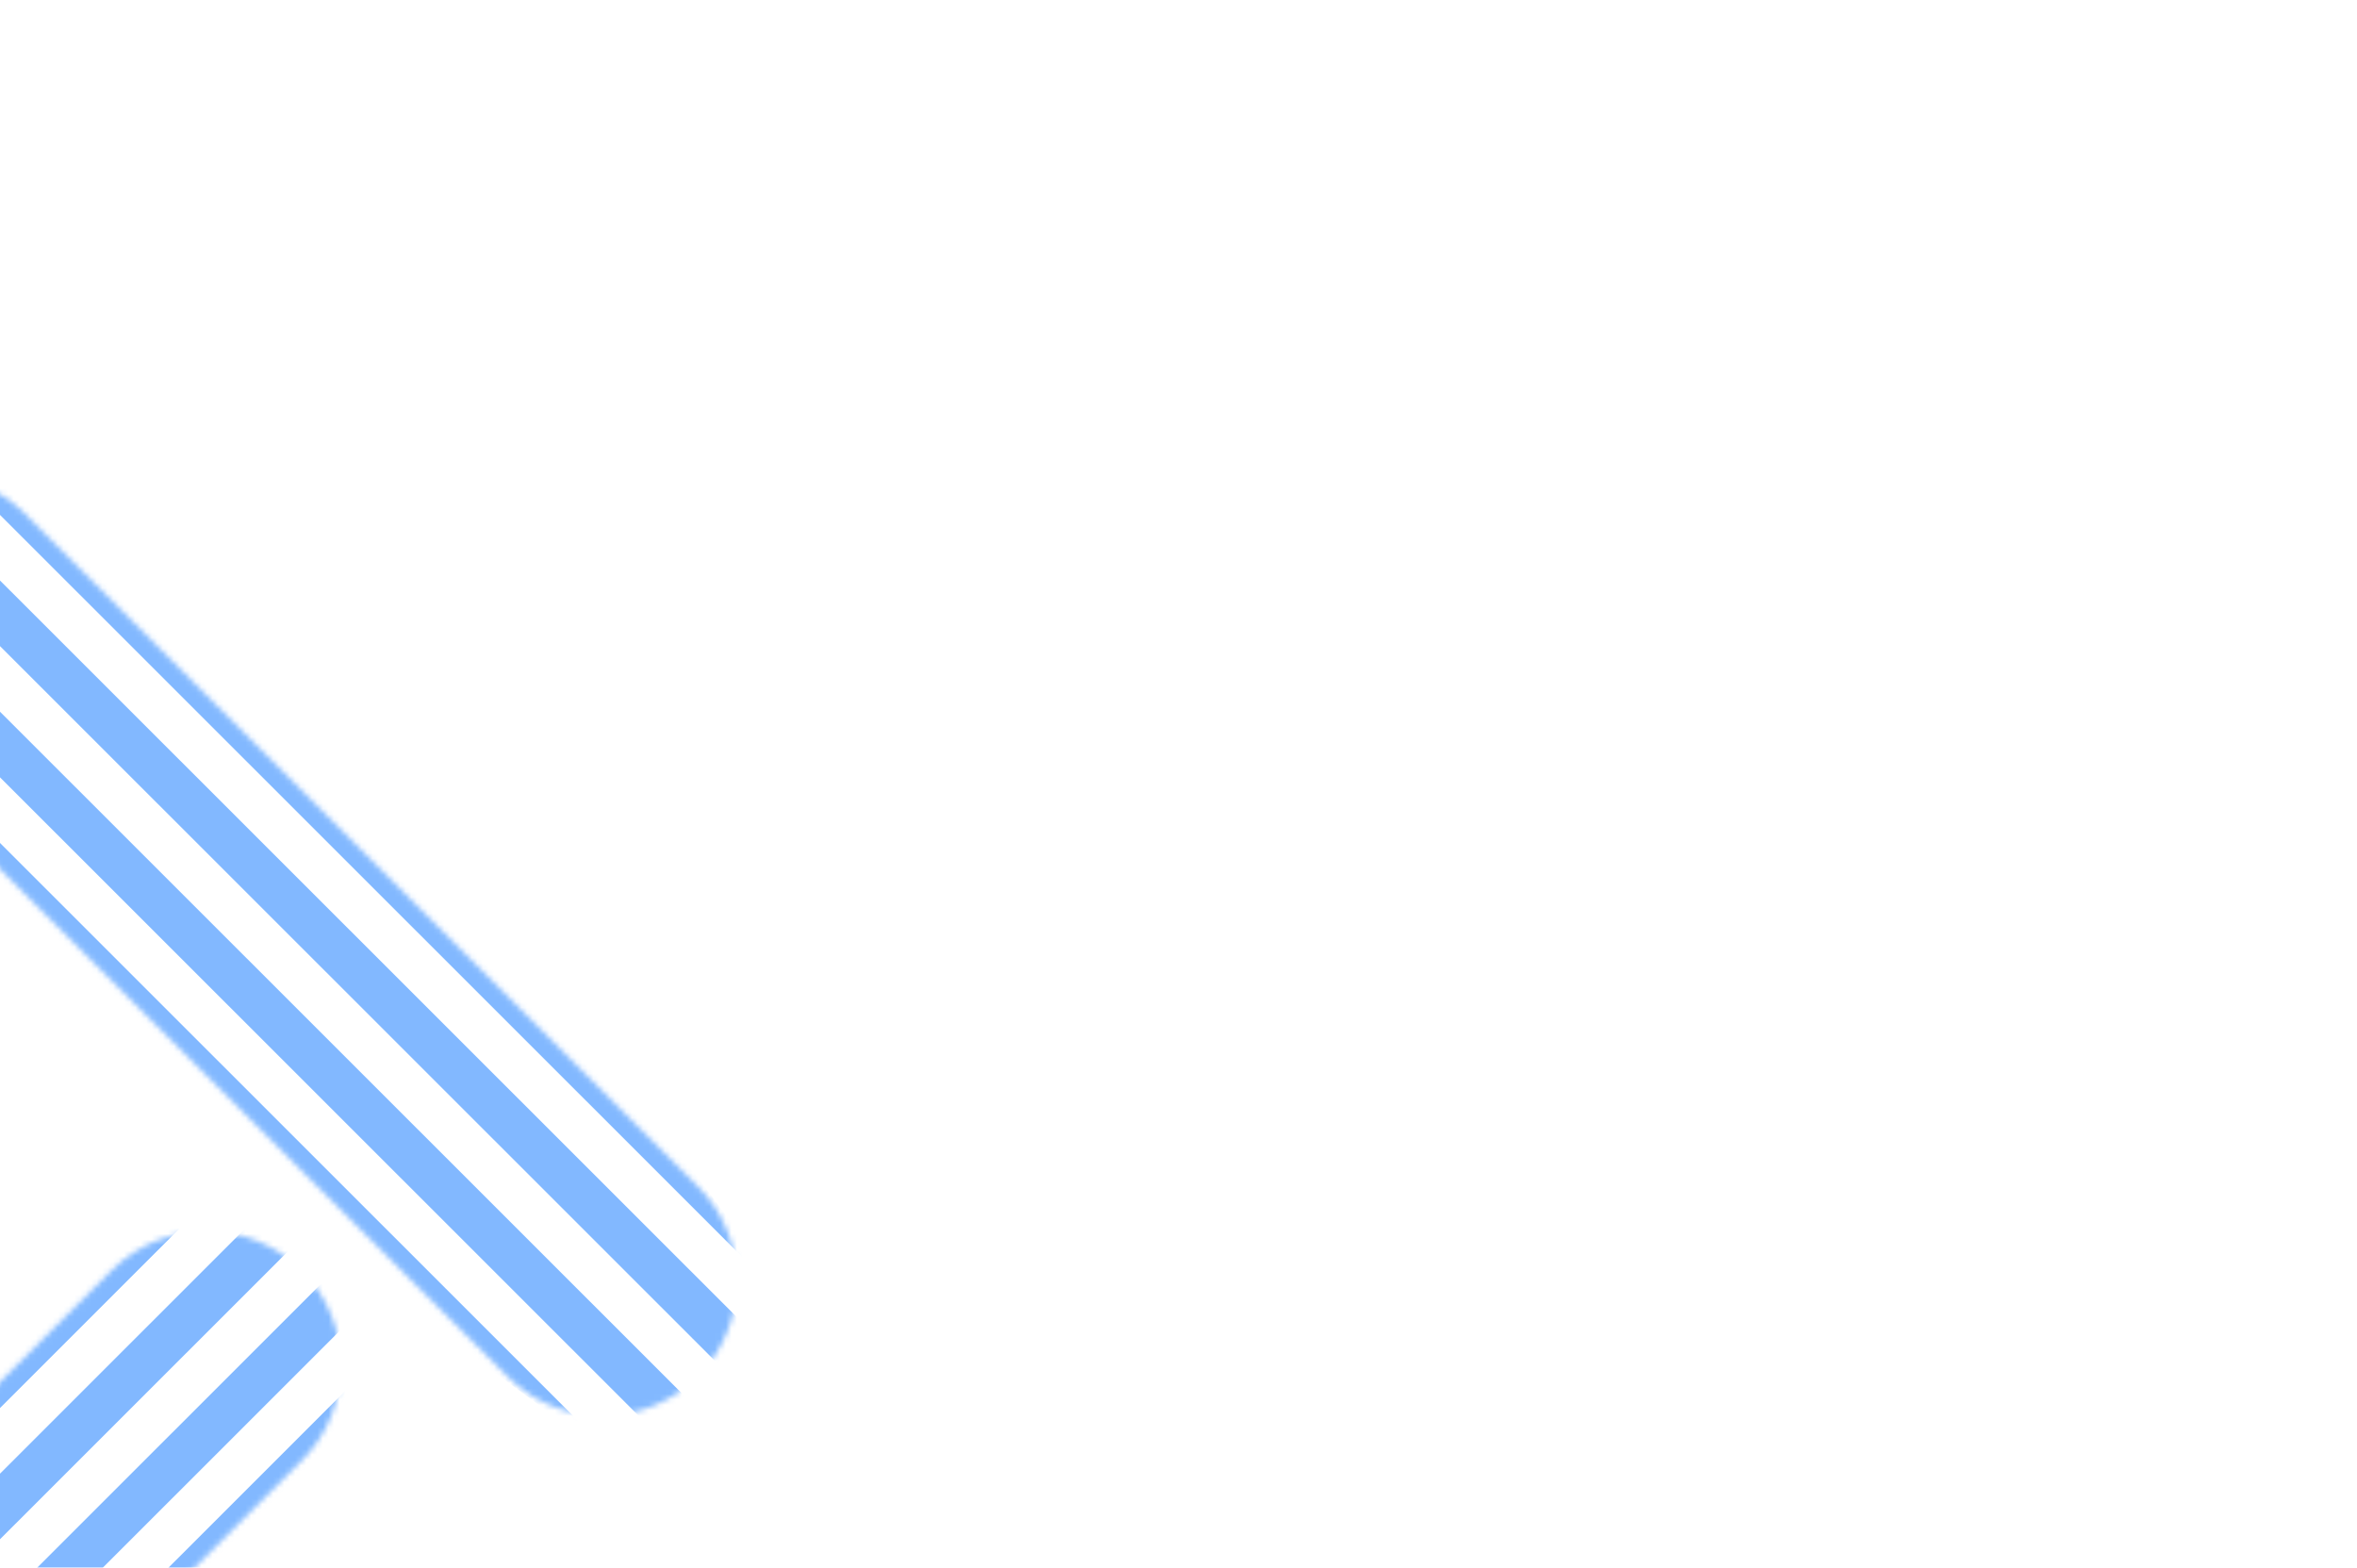 <svg width="427" height="284" viewBox="0 0 427 284" fill="none" xmlns="http://www.w3.org/2000/svg">
<g opacity="0.5" clip-path="url(#clip0_6431_179)">
<mask id="mask0_6431_179" style="mask-type:luminance" maskUnits="userSpaceOnUse" x="-37" y="86" width="171" height="171">
<path d="M126.402 249.342C116.887 258.854 101.459 258.854 91.944 249.342L-29.863 127.58C-39.379 118.068 -39.379 102.646 -29.863 93.134C-20.348 83.622 -4.92 83.622 4.595 93.134L126.397 214.891C135.912 224.403 135.912 239.825 126.397 249.337L126.402 249.342Z" fill="white"/>
</mask>
<g mask="url(#mask0_6431_179)">
<path d="M-22.923 82.242L-28.869 88.185L131.356 248.35L137.301 242.407L-22.923 82.242Z" fill="#0572FF"/>
<path d="M-11.034 70.358L110.446 191.793L144.789 238.009L-16.982 76.298L-11.034 70.358Z" fill="#0572FF"/>
<path d="M-34.81 94.128L-40.756 100.071L119.469 260.237L125.414 254.293L-34.81 94.128Z" fill="#0572FF"/>
<path d="M-52.648 111.956L-46.705 106.011L113.52 266.177L68.832 233.392L-52.648 111.956Z" fill="#0572FF"/>
</g>
<mask id="mask1_6431_179" style="mask-type:luminance" maskUnits="userSpaceOnUse" x="-109" y="223" width="171" height="171">
<path d="M-101.608 386.352C-92.093 395.863 -76.665 395.863 -67.15 386.352L54.652 264.594C64.167 255.083 64.167 239.661 54.652 230.149C45.137 220.637 29.709 220.637 20.194 230.149L-101.608 351.906C-111.124 361.418 -111.124 376.84 -101.608 386.352Z" fill="white"/>
</mask>
<g mask="url(#mask1_6431_179)">
<path d="M47.717 219.251L-112.508 379.416L-106.562 385.359L53.662 225.194L47.717 219.251Z" fill="#0572FF"/>
<path d="M35.828 207.368L-85.652 328.803L-120 375.019L41.77 213.308L35.828 207.368Z" fill="#0572FF"/>
<path d="M59.602 231.133L-100.622 391.299L-94.676 397.242L65.548 237.077L59.602 231.133Z" fill="#0572FF"/>
<path d="M77.436 248.966L71.494 243.021L-88.732 403.187L-44.044 370.401L77.436 248.966Z" fill="#0572FF"/>
</g>
</g>
<defs>
<clipPath id="clip0_6431_179">
<rect width="427" height="284" fill="white"/>
</clipPath>
</defs>
</svg>
